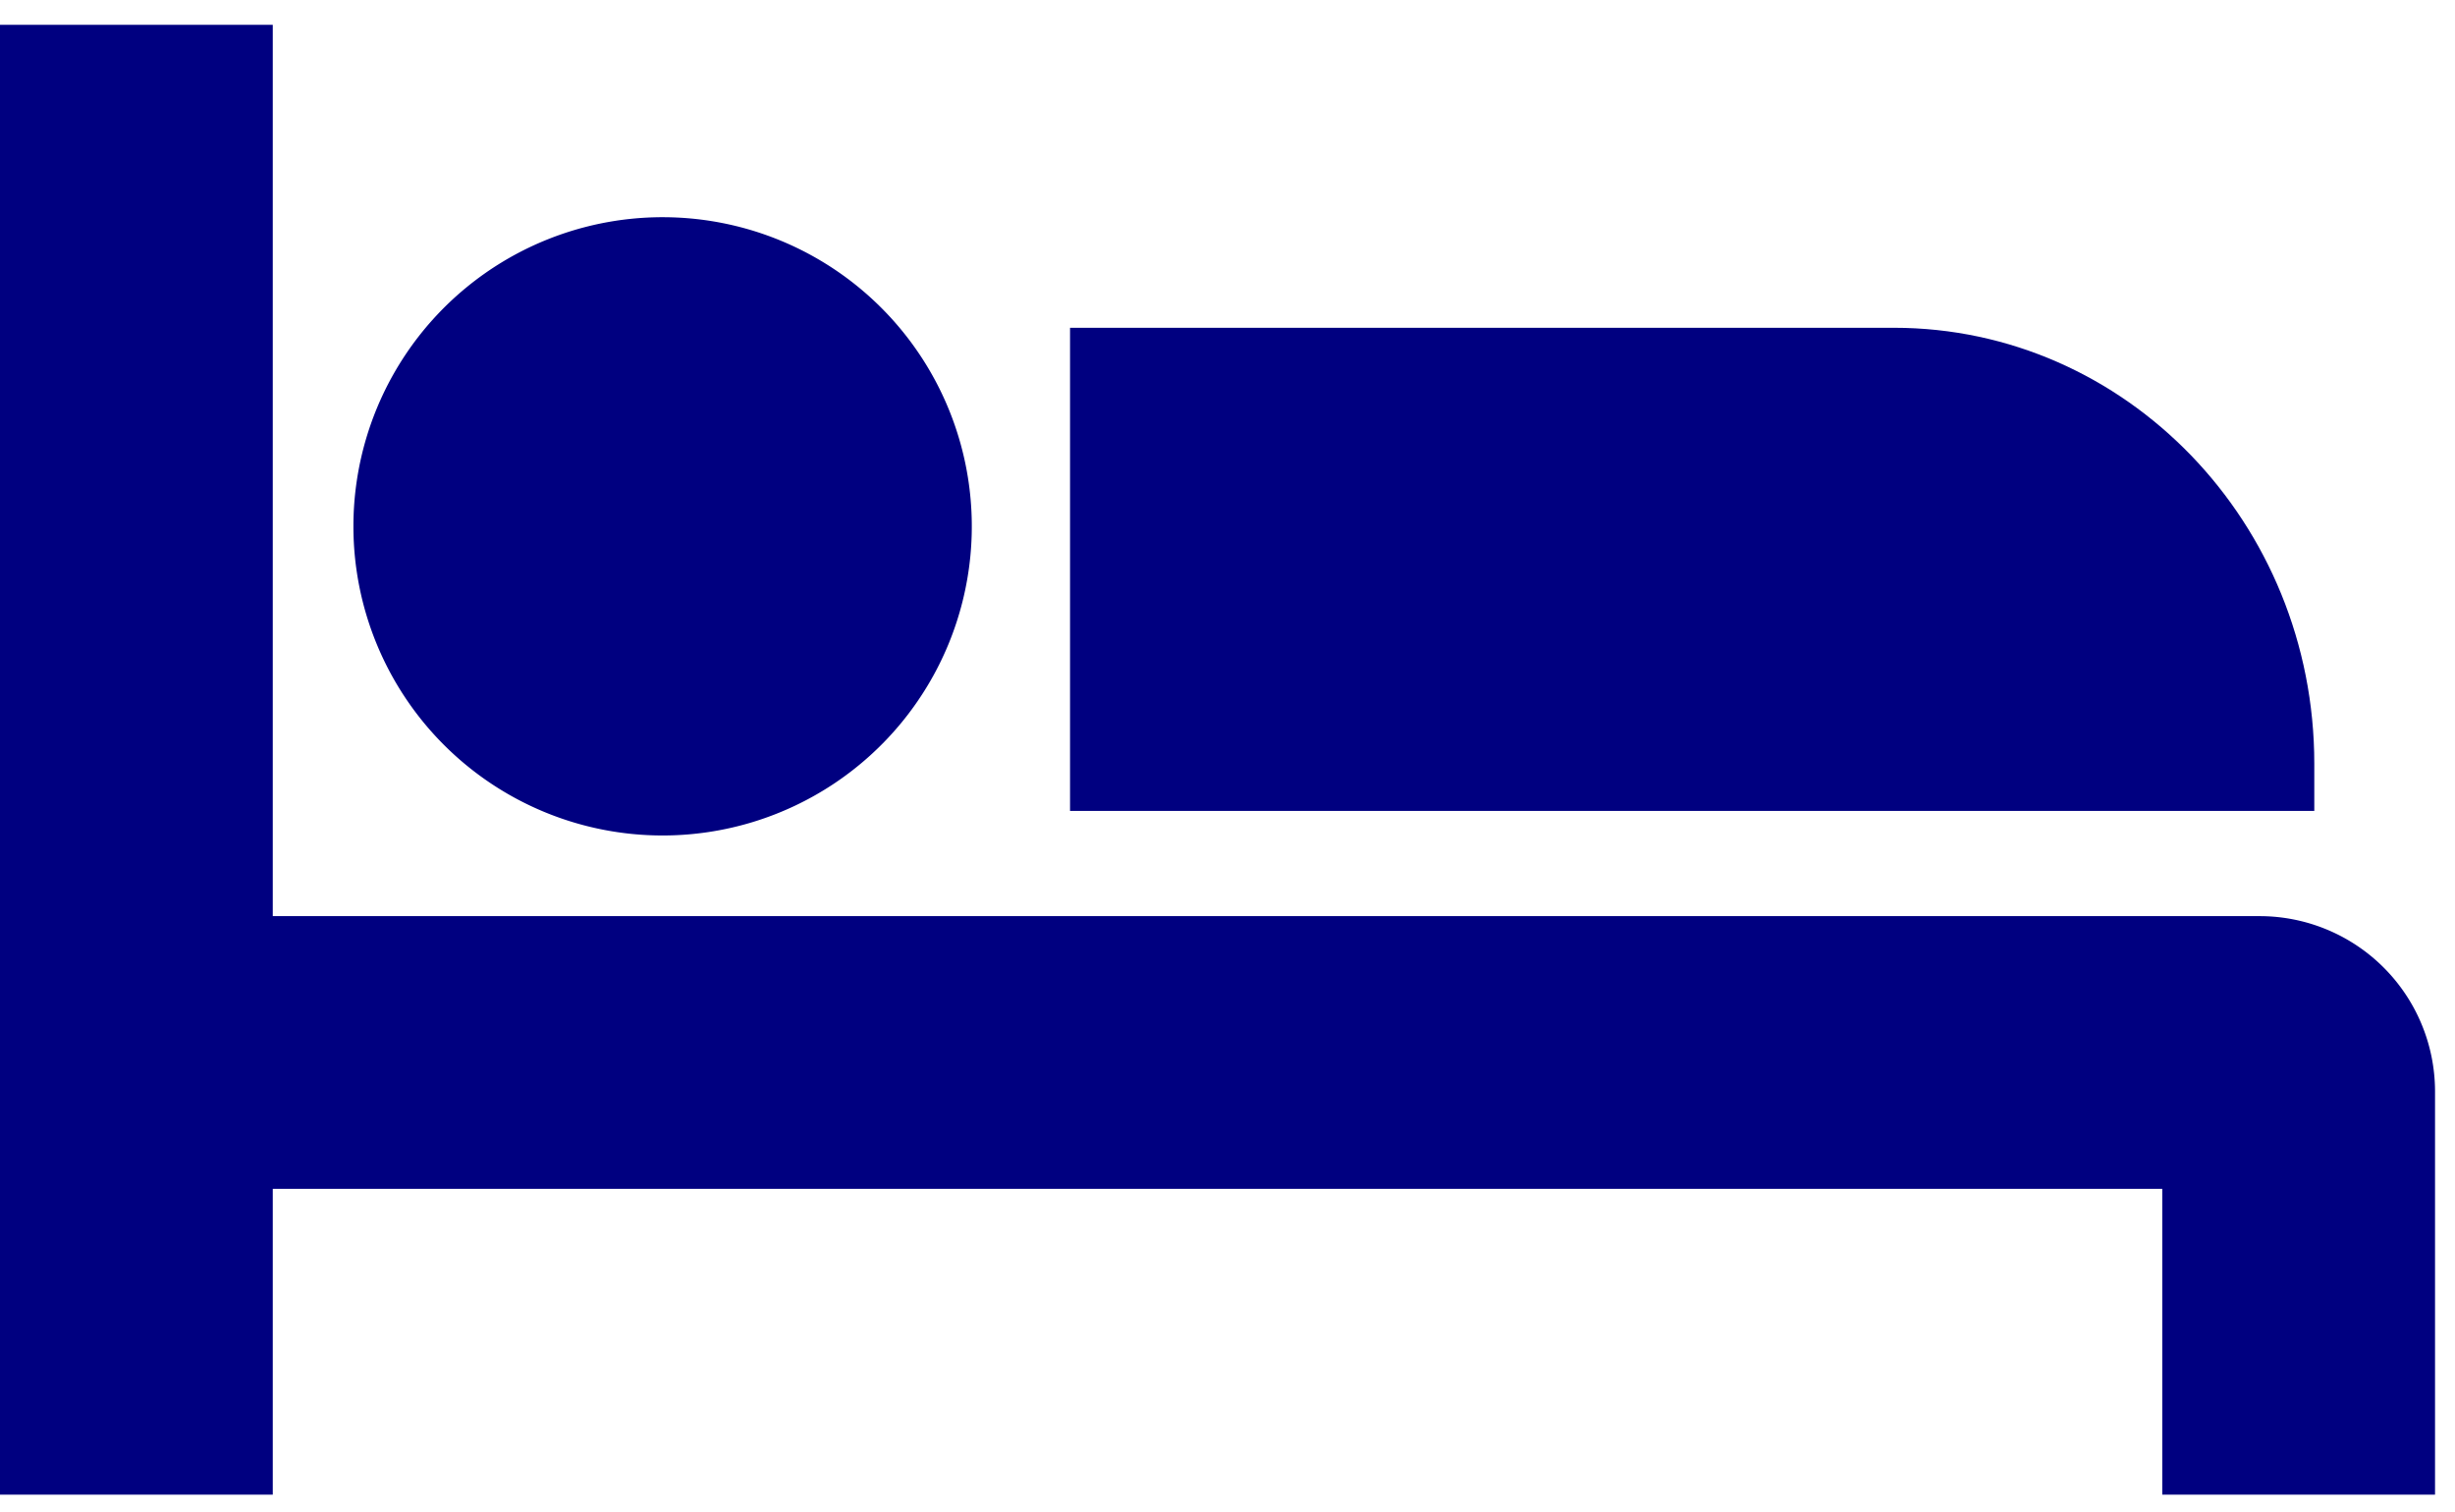 <svg id="logeren" xmlns="http://www.w3.org/2000/svg" xmlns:xlink="http://www.w3.org/1999/xlink" width="89.262" height="55" viewBox="0 0 89.262 55">
  <defs>
    <clipPath id="clip-path">
      <path id="Clip_2" data-name="Clip 2" d="M0,0H88.534V53.452H0Z" fill="none"/>
    </clipPath>
  </defs>
  <g id="Group_8" data-name="Group 8" transform="translate(0 0.902)">
    <g id="Group_3" data-name="Group 3">
      <path id="Clip_2-2" data-name="Clip 2" d="M0,0H88.534V53.452H0Z" fill="none"/>
      <g id="Group_3-2" data-name="Group 3" clip-path="url(#clip-path)">
        <path id="Fill_1" data-name="Fill 1" d="M82.147,32.414H9.918V0H0V53.453H9.918V42.332h68.7V53.453h9.918V38.772a6.38,6.38,0,0,0-6.386-6.358" transform="translate(0 0)" fill="navy"/>
      </g>
    </g>
    <path id="Fill_4" data-name="Fill 4" d="M11.242,22.483A11.242,11.242,0,1,0,0,11.242,11.242,11.242,0,0,0,11.242,22.483" transform="translate(12.85 6.998)" fill="navy"/>
    <path id="Fill_6" data-name="Fill 6" d="M45.24,15.851C45.24,7.1,38.395,0,29.951,0H0V17.57H45.24Z" transform="translate(38.906 11.018)" fill="navy"/>
  </g>
</svg>
